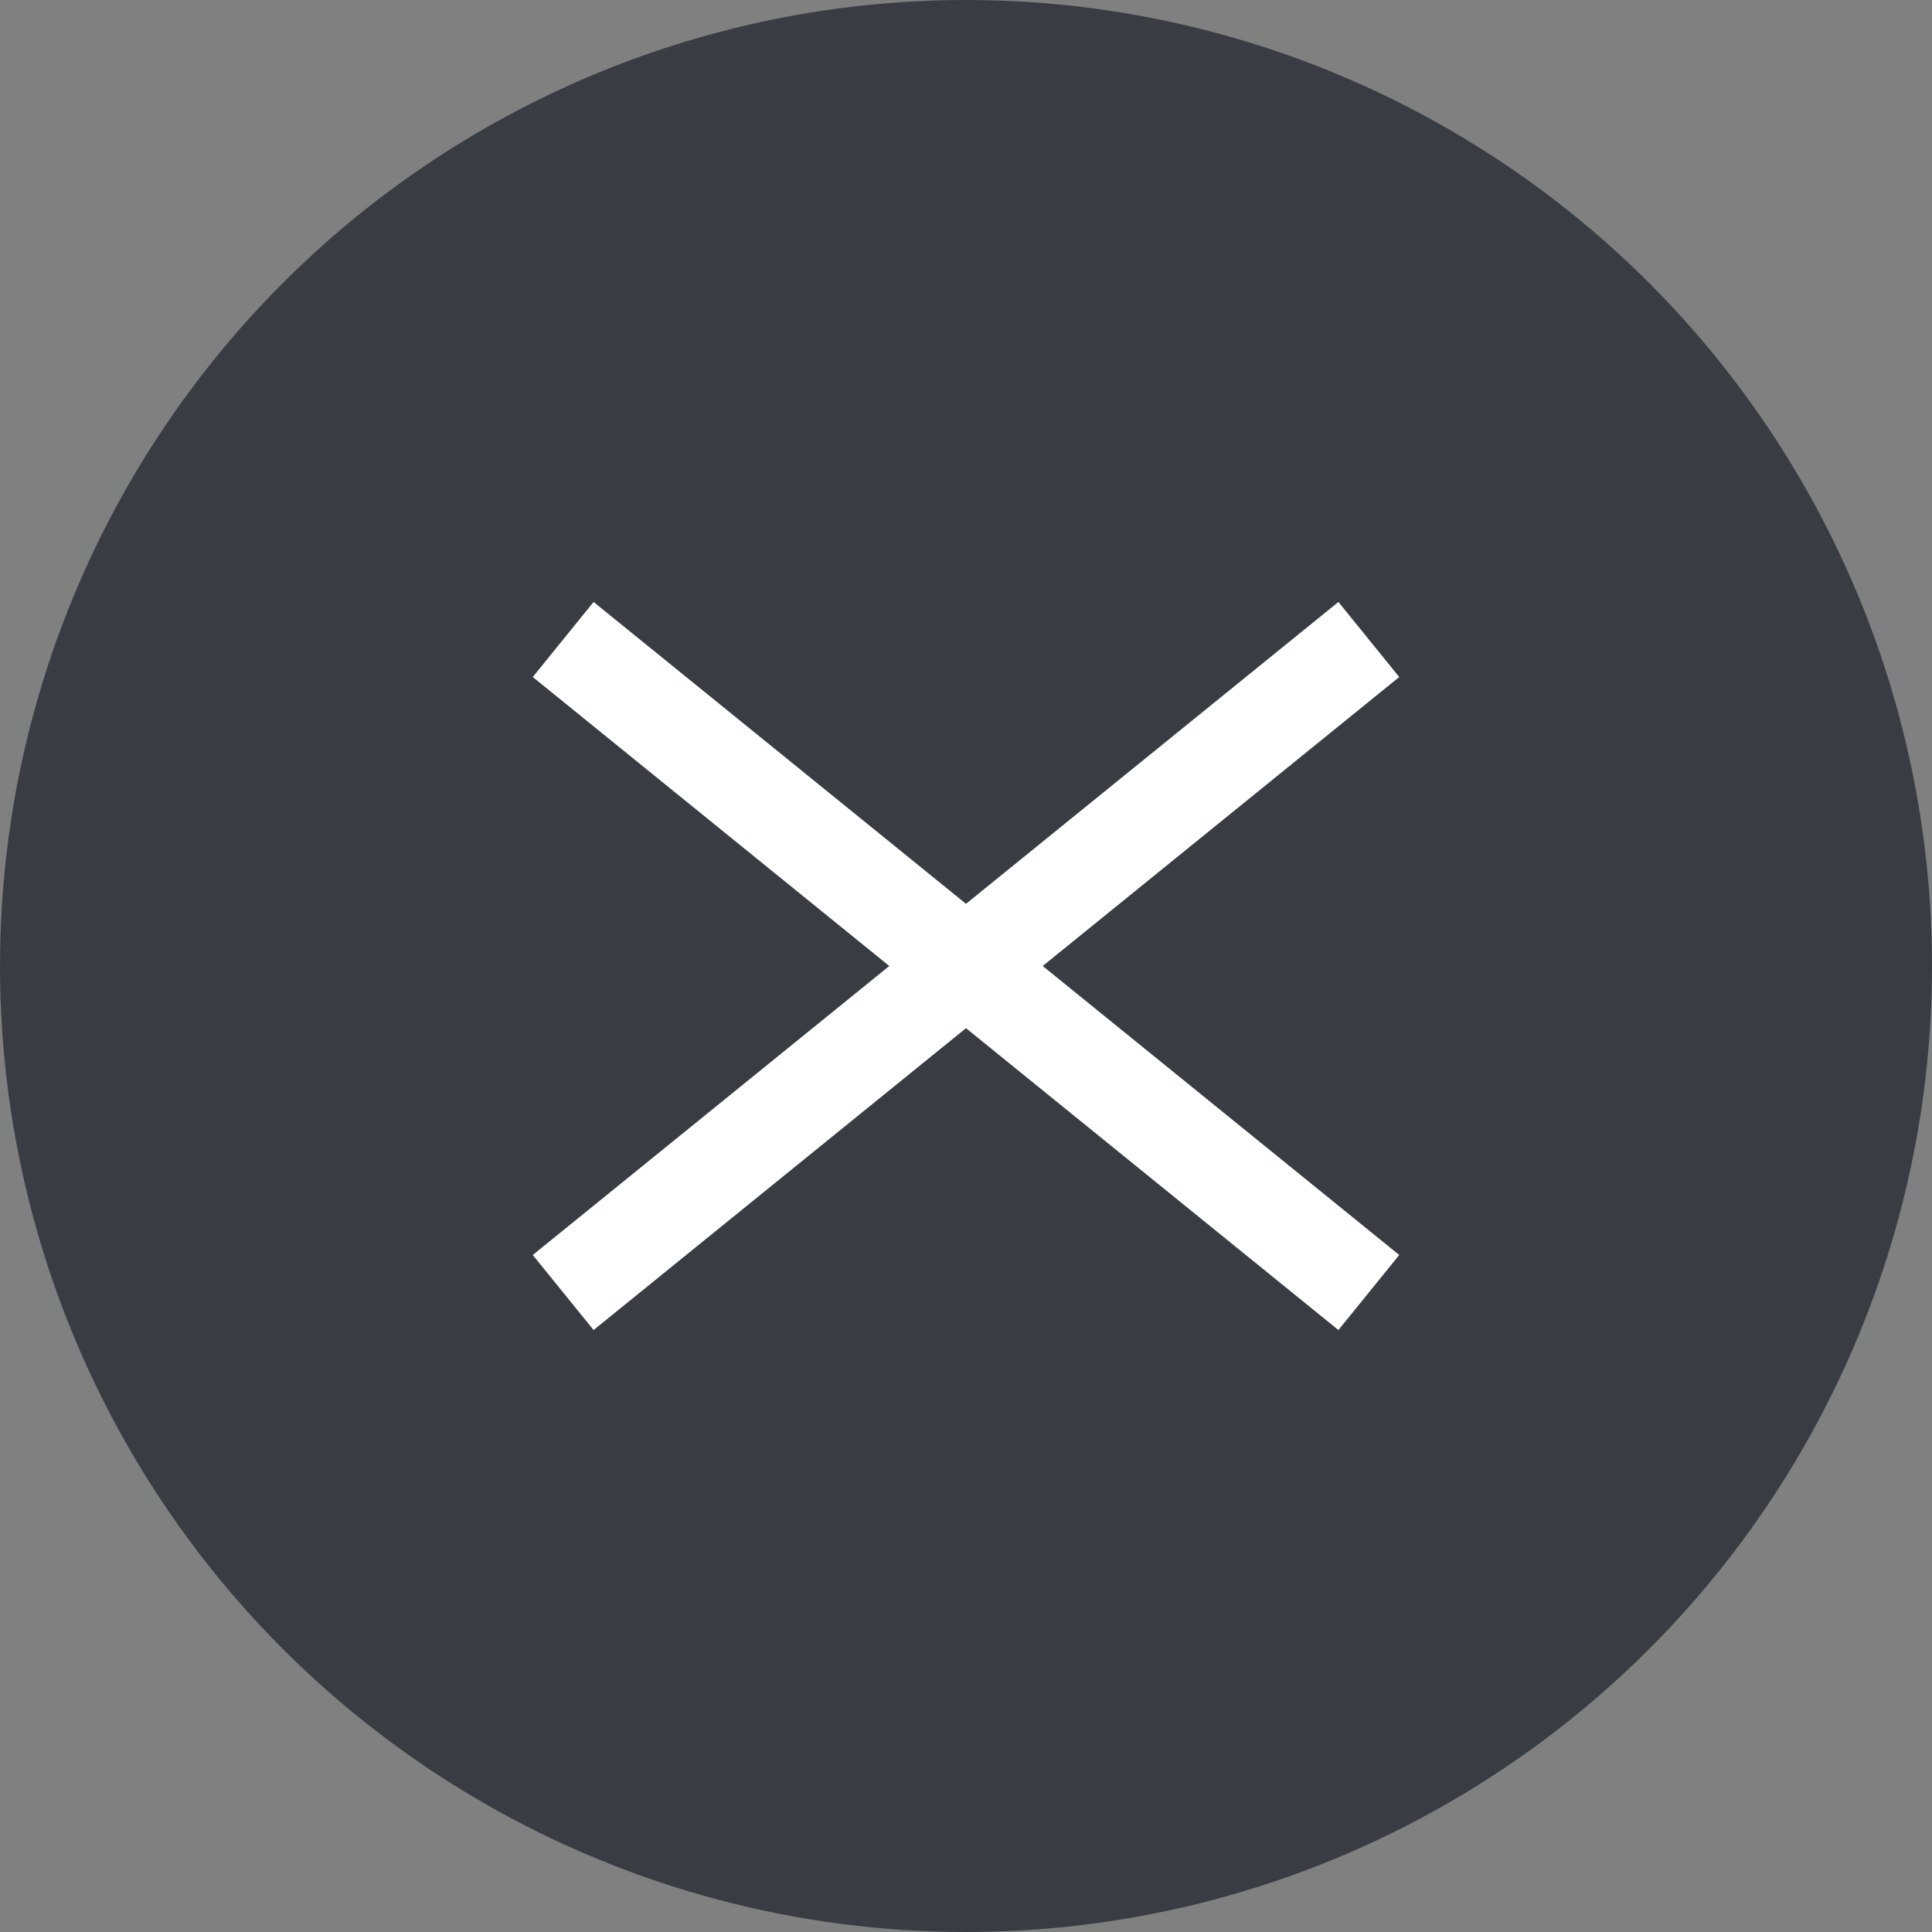 <svg xmlns="http://www.w3.org/2000/svg" viewBox="0 0 20 20"><rect x="0" y="0" width="20" height="20" fill="#808080" stroke="none"/><defs><style>.cls-1{fill:#393c42;}.cls-2{fill:none;stroke:#fff;stroke-miterlimit:10;}</style></defs><g id="Layer_2" data-name="Layer 2"><g id="レイヤー_1" data-name="レイヤー 1"><circle class="cls-1" cx="10" cy="10" r="10"/><line class="cls-2" x1="5.83" y1="6.62" x2="14.17" y2="13.38"/><line class="cls-2" x1="14.17" y1="6.62" x2="5.83" y2="13.38"/></g></g></svg>